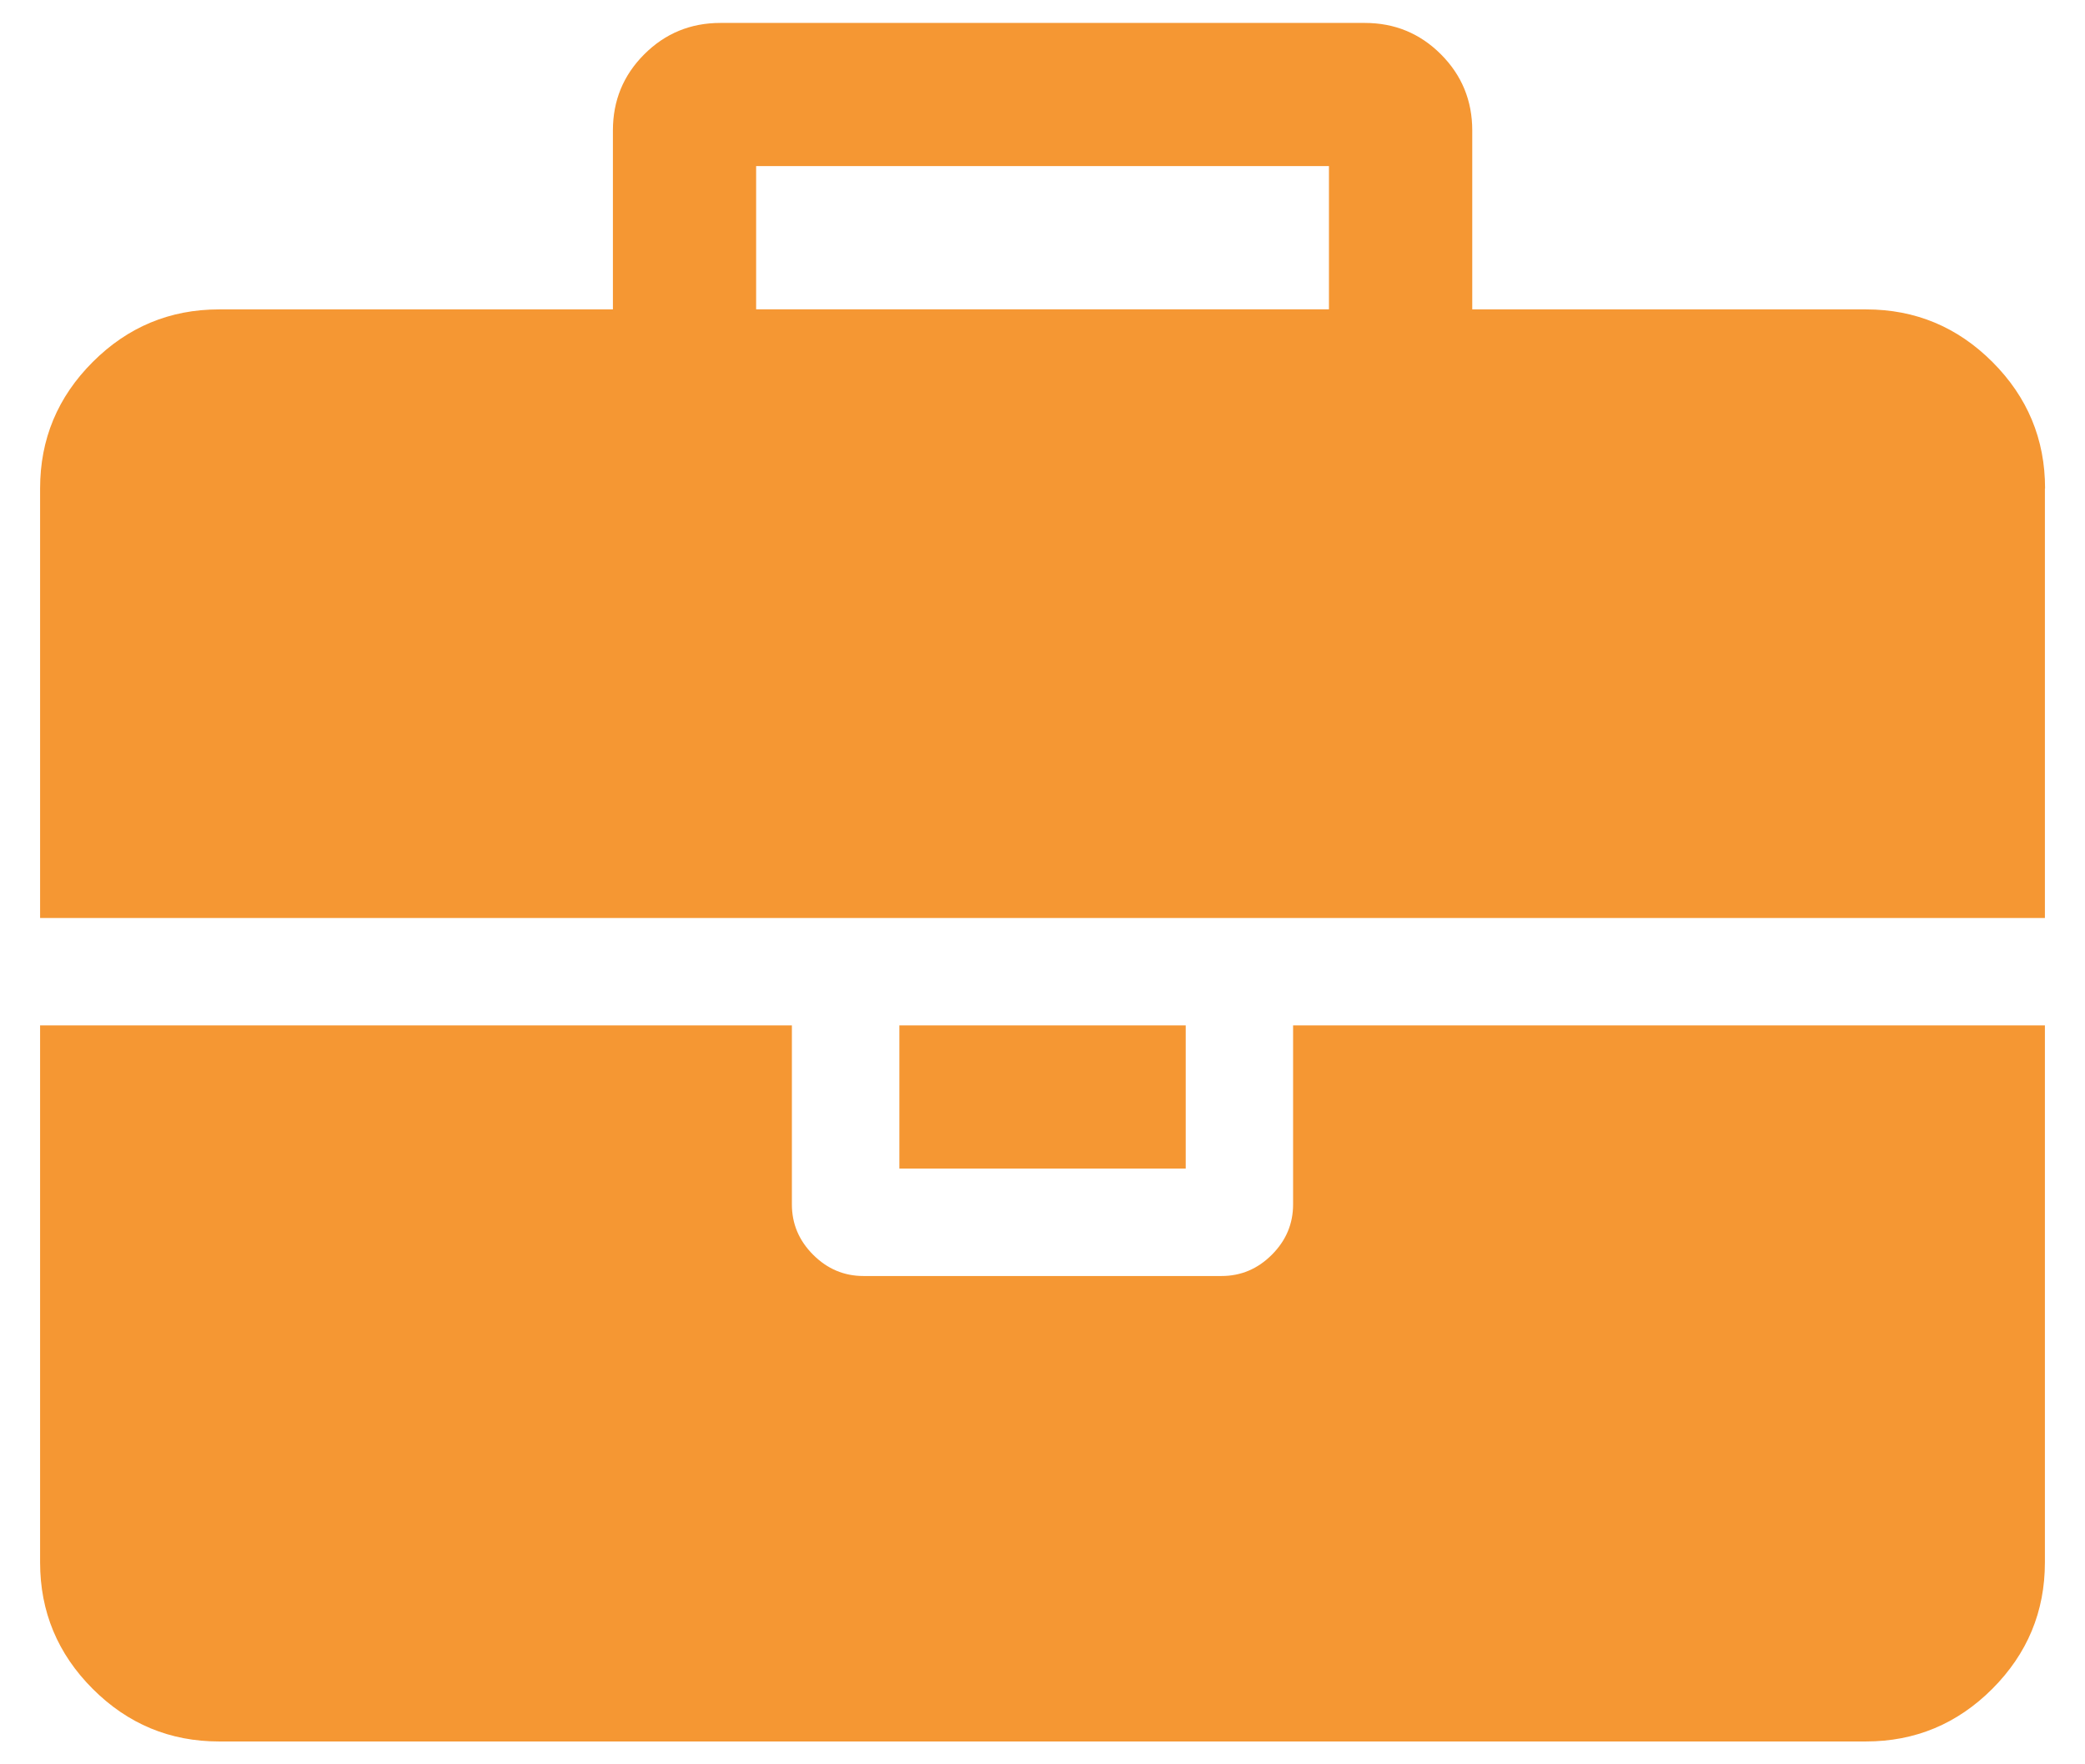 <svg fill="none" height="22" viewBox="0 0 26 22" width="26" xmlns="http://www.w3.org/2000/svg"><path d="m9.429 3.857h7.143v-1.786h-7.143zm16.071 8.929v6.696c0 .614-.219 1.139-.656 1.577-.437.437-.963.656-1.576.656h-20.536c-.614 0-1.139-.219-1.576-.656-.437-.437-.656-.963-.656-1.577v-6.696h9.375v2.232c0 .242.088.451.265.628.177.177.386.265.628.265h4.464c.242 0 .451-.088.628-.265s.265-.386.265-.628v-2.232zm-10.714 0v1.786h-3.571v-1.786zm10.714-6.696v5.357h-25v-5.357c0-.614.219-1.139.656-1.576.437-.437.963-.656 1.576-.656h4.911v-2.232c0-.372.13-.688.391-.949.26-.26.577-.391.949-.391h8.036c.372 0 .688.13.949.391.26.26.391.577.391.949v2.232h4.911c.614 0 1.139.219 1.576.656.437.437.656.963.656 1.576z" fill="#f59733"/></svg>